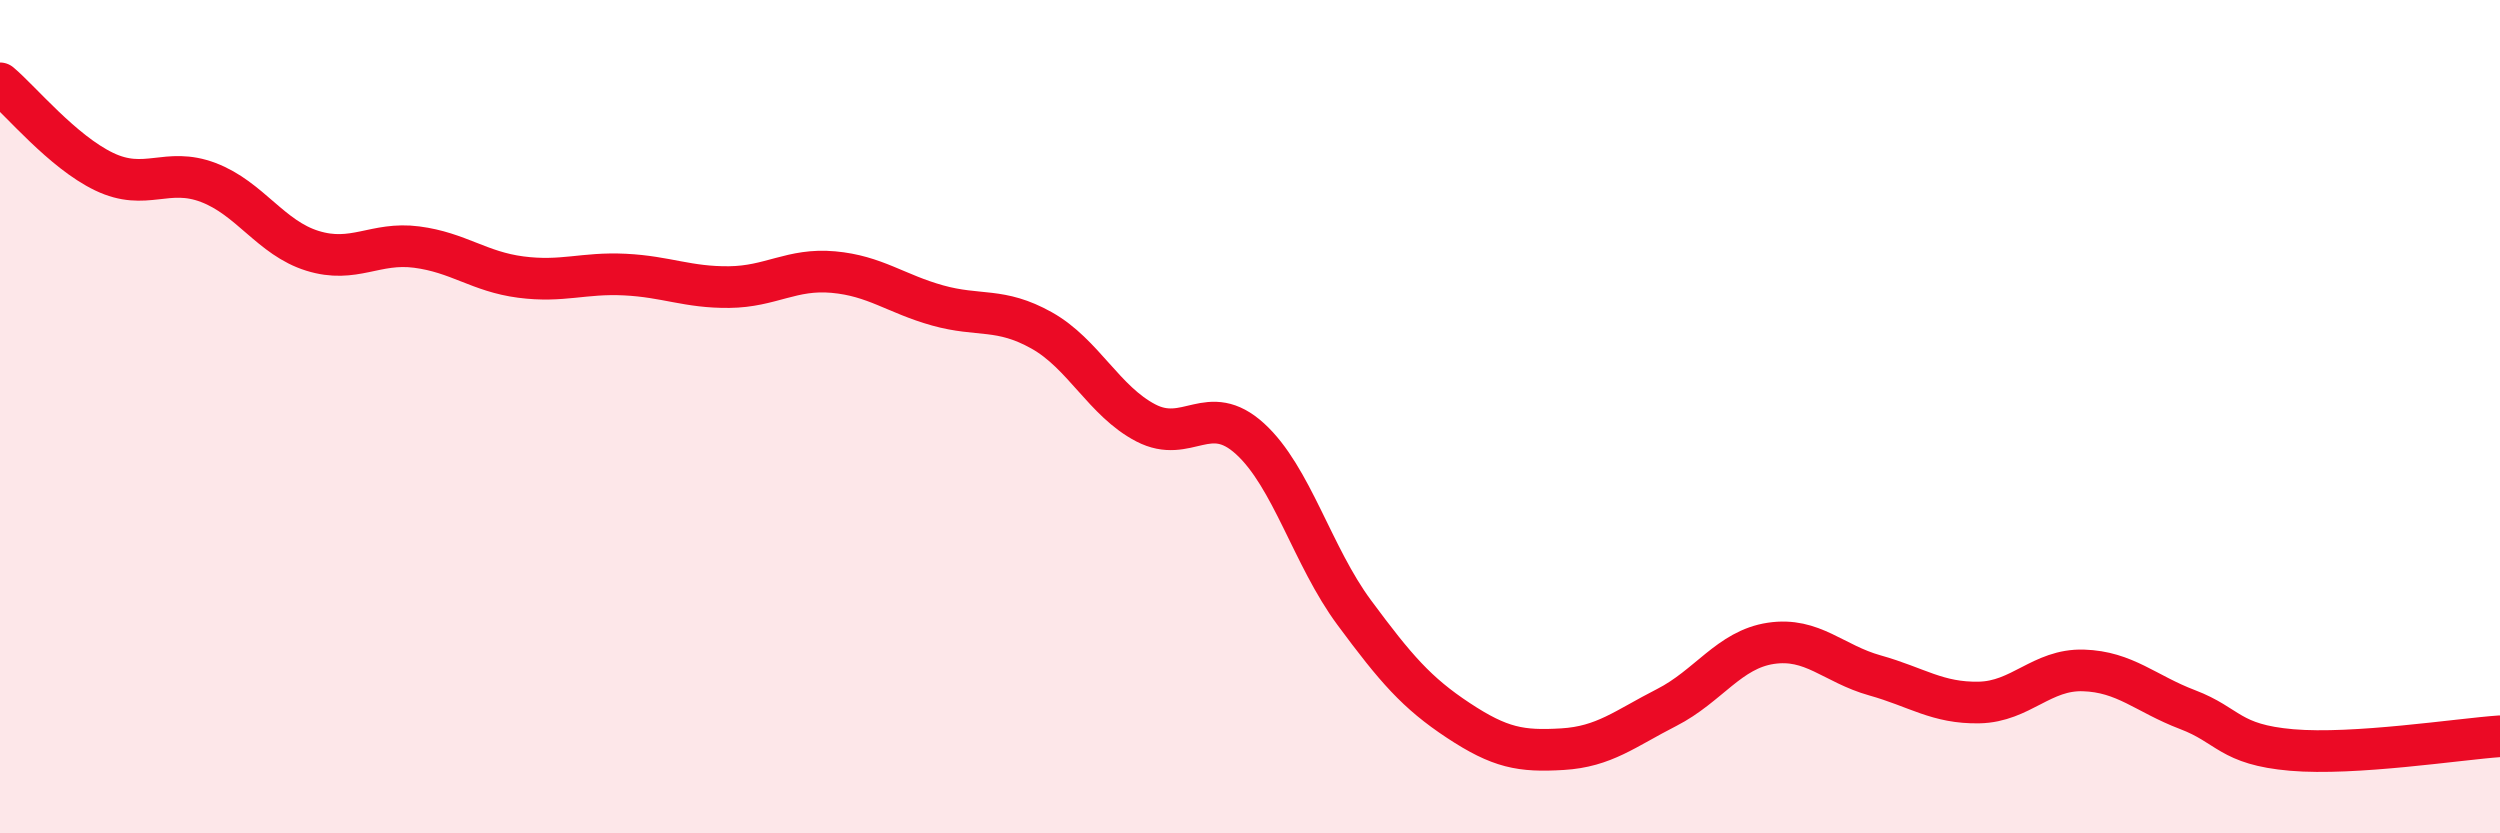 
    <svg width="60" height="20" viewBox="0 0 60 20" xmlns="http://www.w3.org/2000/svg">
      <path
        d="M 0,2 C 0.5,2.42 1.5,3.64 2.5,4.12 C 3.5,4.6 4,4 5,4.38 C 6,4.76 6.5,5.71 7.5,6.02 C 8.5,6.33 9,5.8 10,5.93 C 11,6.06 11.5,6.52 12.5,6.65 C 13.5,6.78 14,6.54 15,6.59 C 16,6.64 16.5,6.9 17.5,6.89 C 18.5,6.88 19,6.44 20,6.53 C 21,6.62 21.5,7.05 22.5,7.33 C 23.5,7.61 24,7.37 25,7.93 C 26,8.49 26.5,9.63 27.5,10.15 C 28.5,10.67 29,9.62 30,10.53 C 31,11.44 31.5,13.35 32.5,14.7 C 33.5,16.05 34,16.63 35,17.29 C 36,17.95 36.5,18.04 37.5,17.98 C 38.5,17.92 39,17.49 40,16.98 C 41,16.47 41.5,15.59 42.5,15.44 C 43.5,15.29 44,15.93 45,16.21 C 46,16.49 46.5,16.88 47.5,16.86 C 48.5,16.84 49,16.06 50,16.09 C 51,16.12 51.5,16.65 52.5,17.03 C 53.5,17.41 53.5,17.87 55,18 C 56.5,18.13 59,17.74 60,17.67L60 20L0 20Z"
        fill="#EB0A25"
        opacity="0.1"
        stroke-linecap="round"
        stroke-linejoin="round"
      />
      <path
        d="M 0,2 C 0.5,2.42 1.5,3.64 2.5,4.12 C 3.5,4.6 4,4 5,4.38 C 6,4.76 6.5,5.71 7.5,6.02 C 8.5,6.33 9,5.8 10,5.93 C 11,6.06 11.5,6.52 12.5,6.65 C 13.5,6.78 14,6.54 15,6.59 C 16,6.64 16.5,6.9 17.5,6.89 C 18.5,6.88 19,6.44 20,6.53 C 21,6.62 21.5,7.05 22.5,7.33 C 23.5,7.61 24,7.37 25,7.93 C 26,8.49 26.5,9.63 27.5,10.15 C 28.5,10.67 29,9.62 30,10.53 C 31,11.44 31.5,13.35 32.5,14.7 C 33.5,16.05 34,16.63 35,17.29 C 36,17.95 36.5,18.04 37.5,17.98 C 38.5,17.92 39,17.49 40,16.98 C 41,16.47 41.5,15.59 42.5,15.44 C 43.5,15.29 44,15.93 45,16.21 C 46,16.49 46.5,16.88 47.5,16.86 C 48.5,16.84 49,16.06 50,16.09 C 51,16.12 51.5,16.65 52.5,17.03 C 53.5,17.41 53.5,17.87 55,18 C 56.5,18.13 59,17.74 60,17.67"
        stroke="#EB0A25"
        stroke-width="1"
        fill="none"
        stroke-linecap="round"
        stroke-linejoin="round"
      />
    </svg>
  